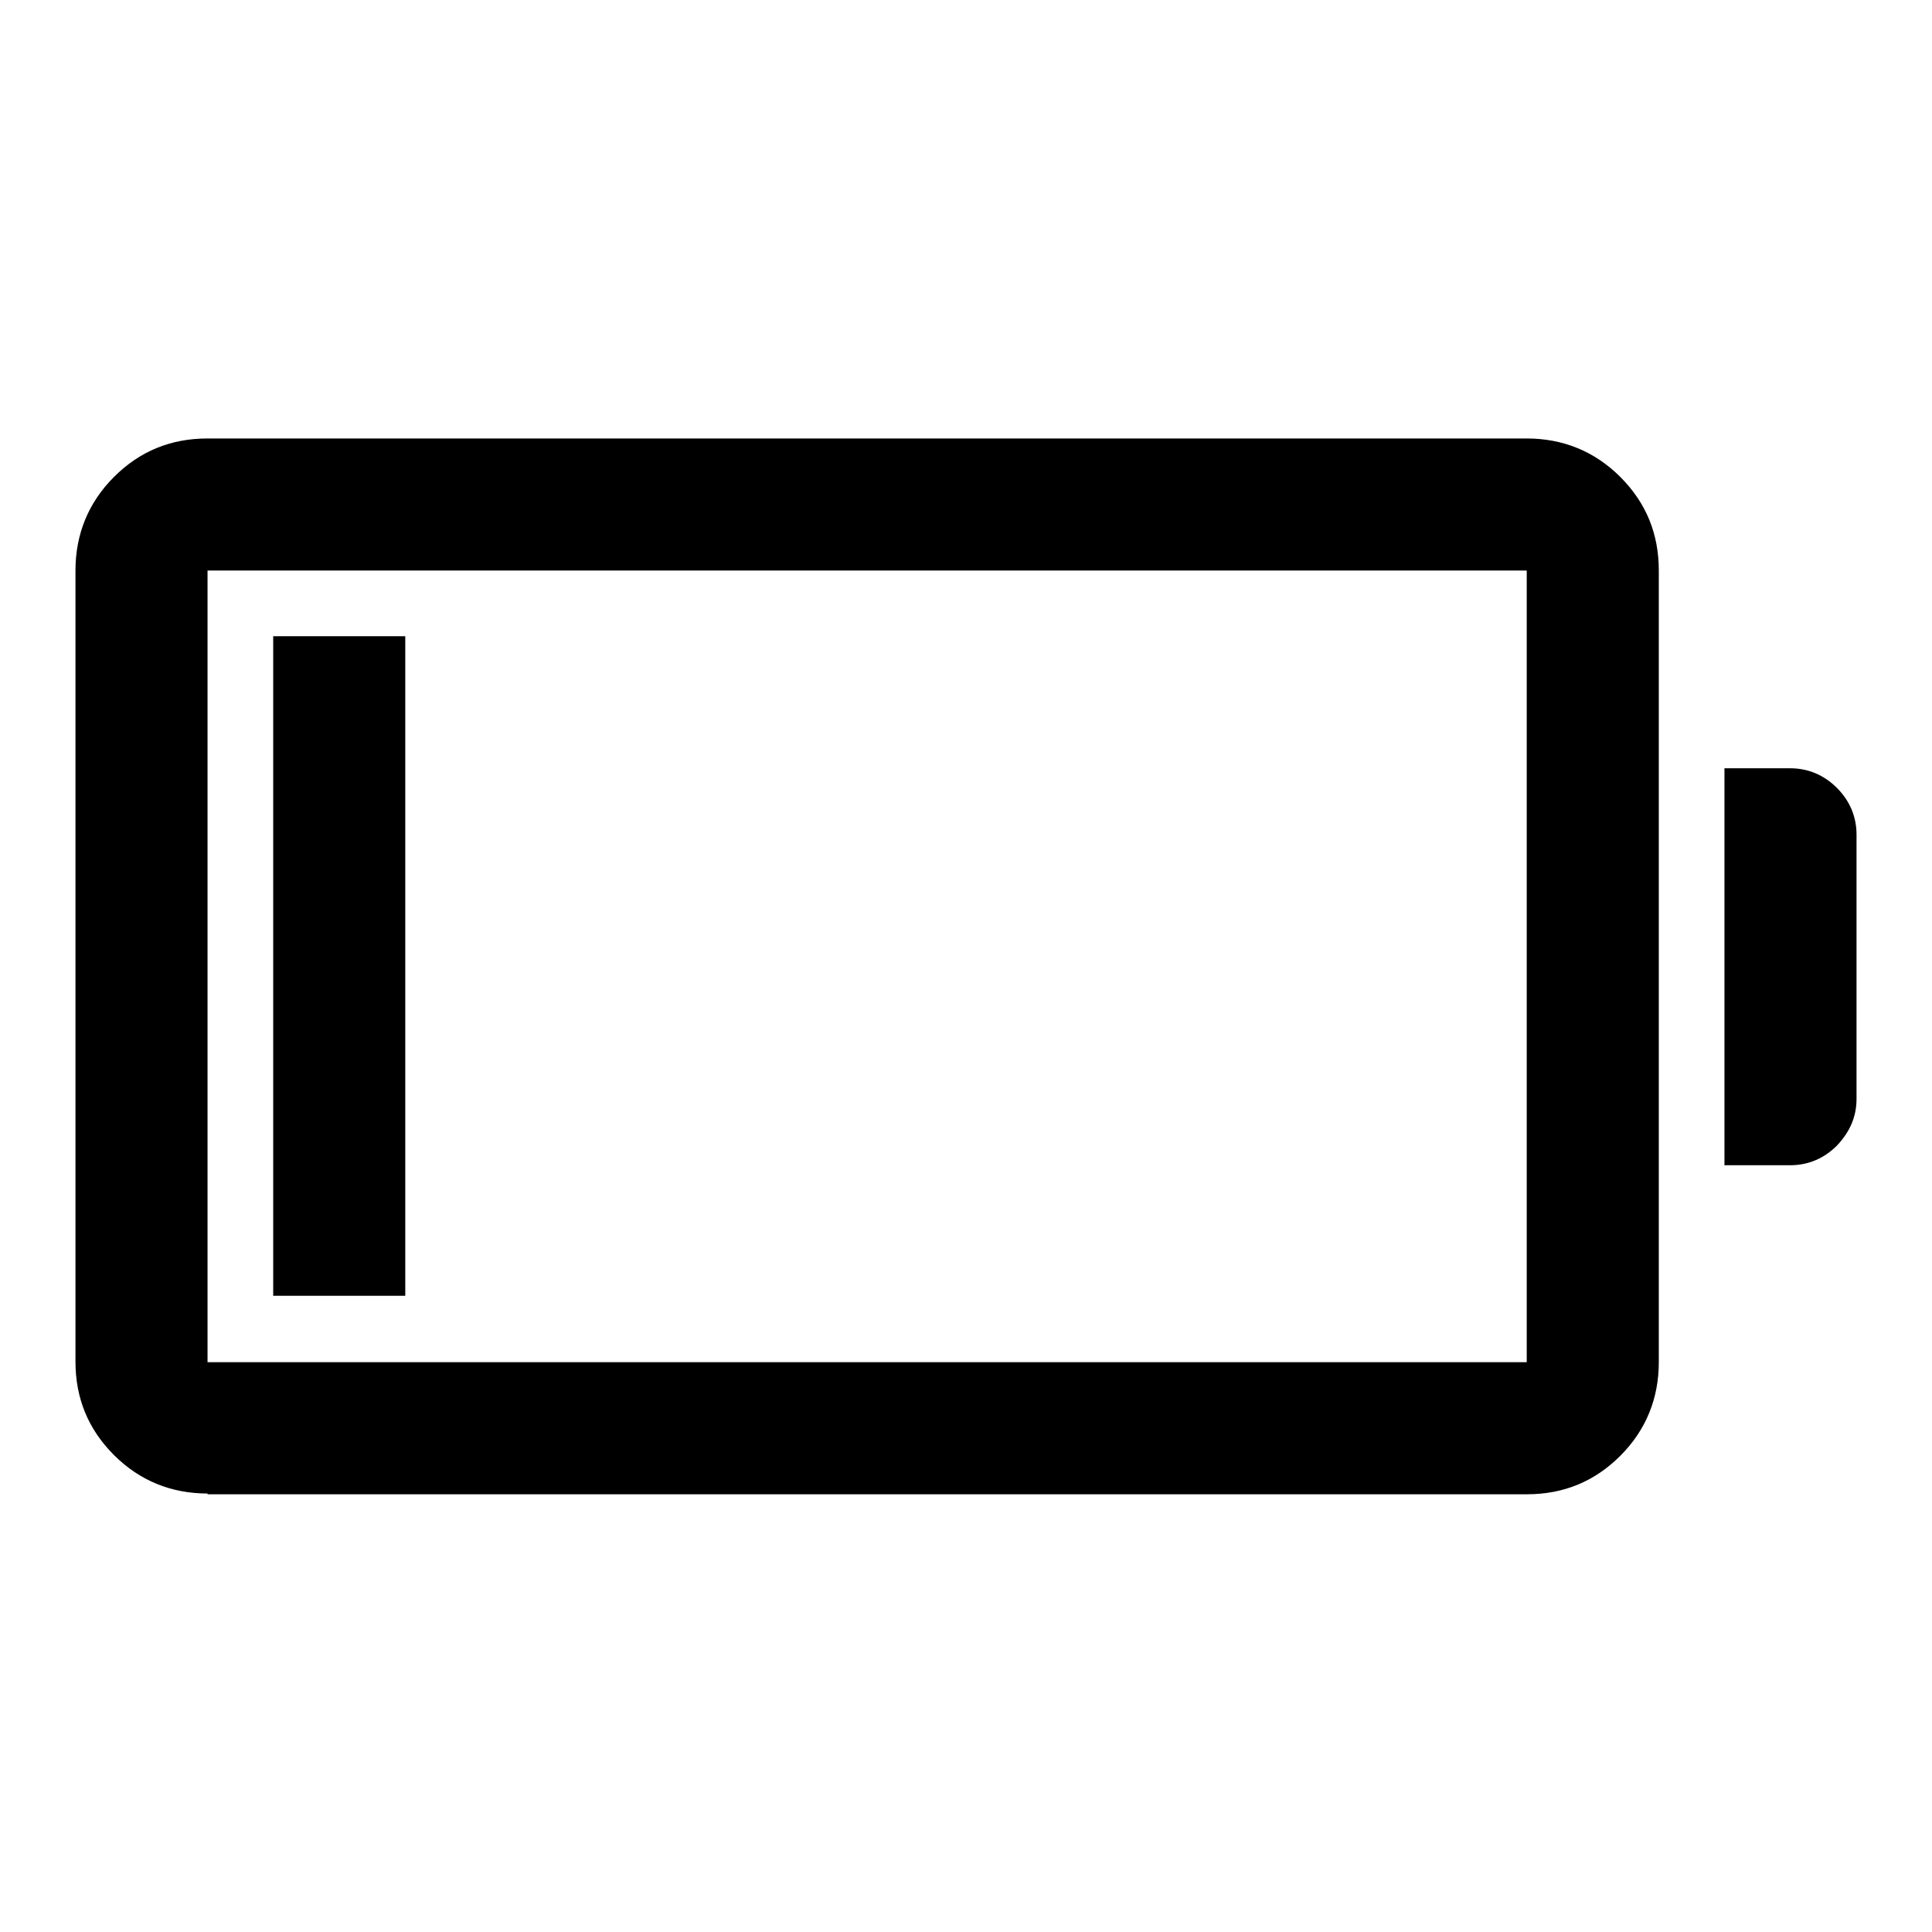 <?xml version="1.0" encoding="utf-8"?>
<!-- Svg Vector Icons : http://www.onlinewebfonts.com/icon -->
<!DOCTYPE svg PUBLIC "-//W3C//DTD SVG 1.1//EN" "http://www.w3.org/Graphics/SVG/1.1/DTD/svg11.dtd">
<svg version="1.1" xmlns="http://www.w3.org/2000/svg" xmlns:xlink="http://www.w3.org/1999/xlink" x="0px" y="0px" viewBox="0 0 256 256" enable-background="new 0 0 256 256" xml:space="preserve">
<g><g><g><path fill="#000000" d="M27.5,197.9c-4.8,0-9-1.7-12.4-5.1c-3.4-3.4-5.1-7.5-5.1-12.4V75.6c0-4.8,1.7-9,5.1-12.4c3.4-3.4,7.5-5.1,12.4-5.1h174.8c4.8,0,9,1.7,12.4,5.1c3.4,3.4,5.1,7.5,5.1,12.4v104.9c0,4.8-1.7,9-5.1,12.4c-3.4,3.4-7.5,5.1-12.4,5.1H27.5z M27.5,180.5h174.8V75.6H27.5V180.5z M36.2,171.7V84.3h17.5v87.4H36.2z M228.5,154.2v-52.4h8.7c2.4,0,4.5,0.9,6.2,2.6c1.7,1.7,2.6,3.8,2.6,6.2v35c0,2.4-0.9,4.4-2.6,6.2c-1.7,1.7-3.8,2.6-6.2,2.6H228.5L228.5,154.2z"/></g></g></g>
</svg>